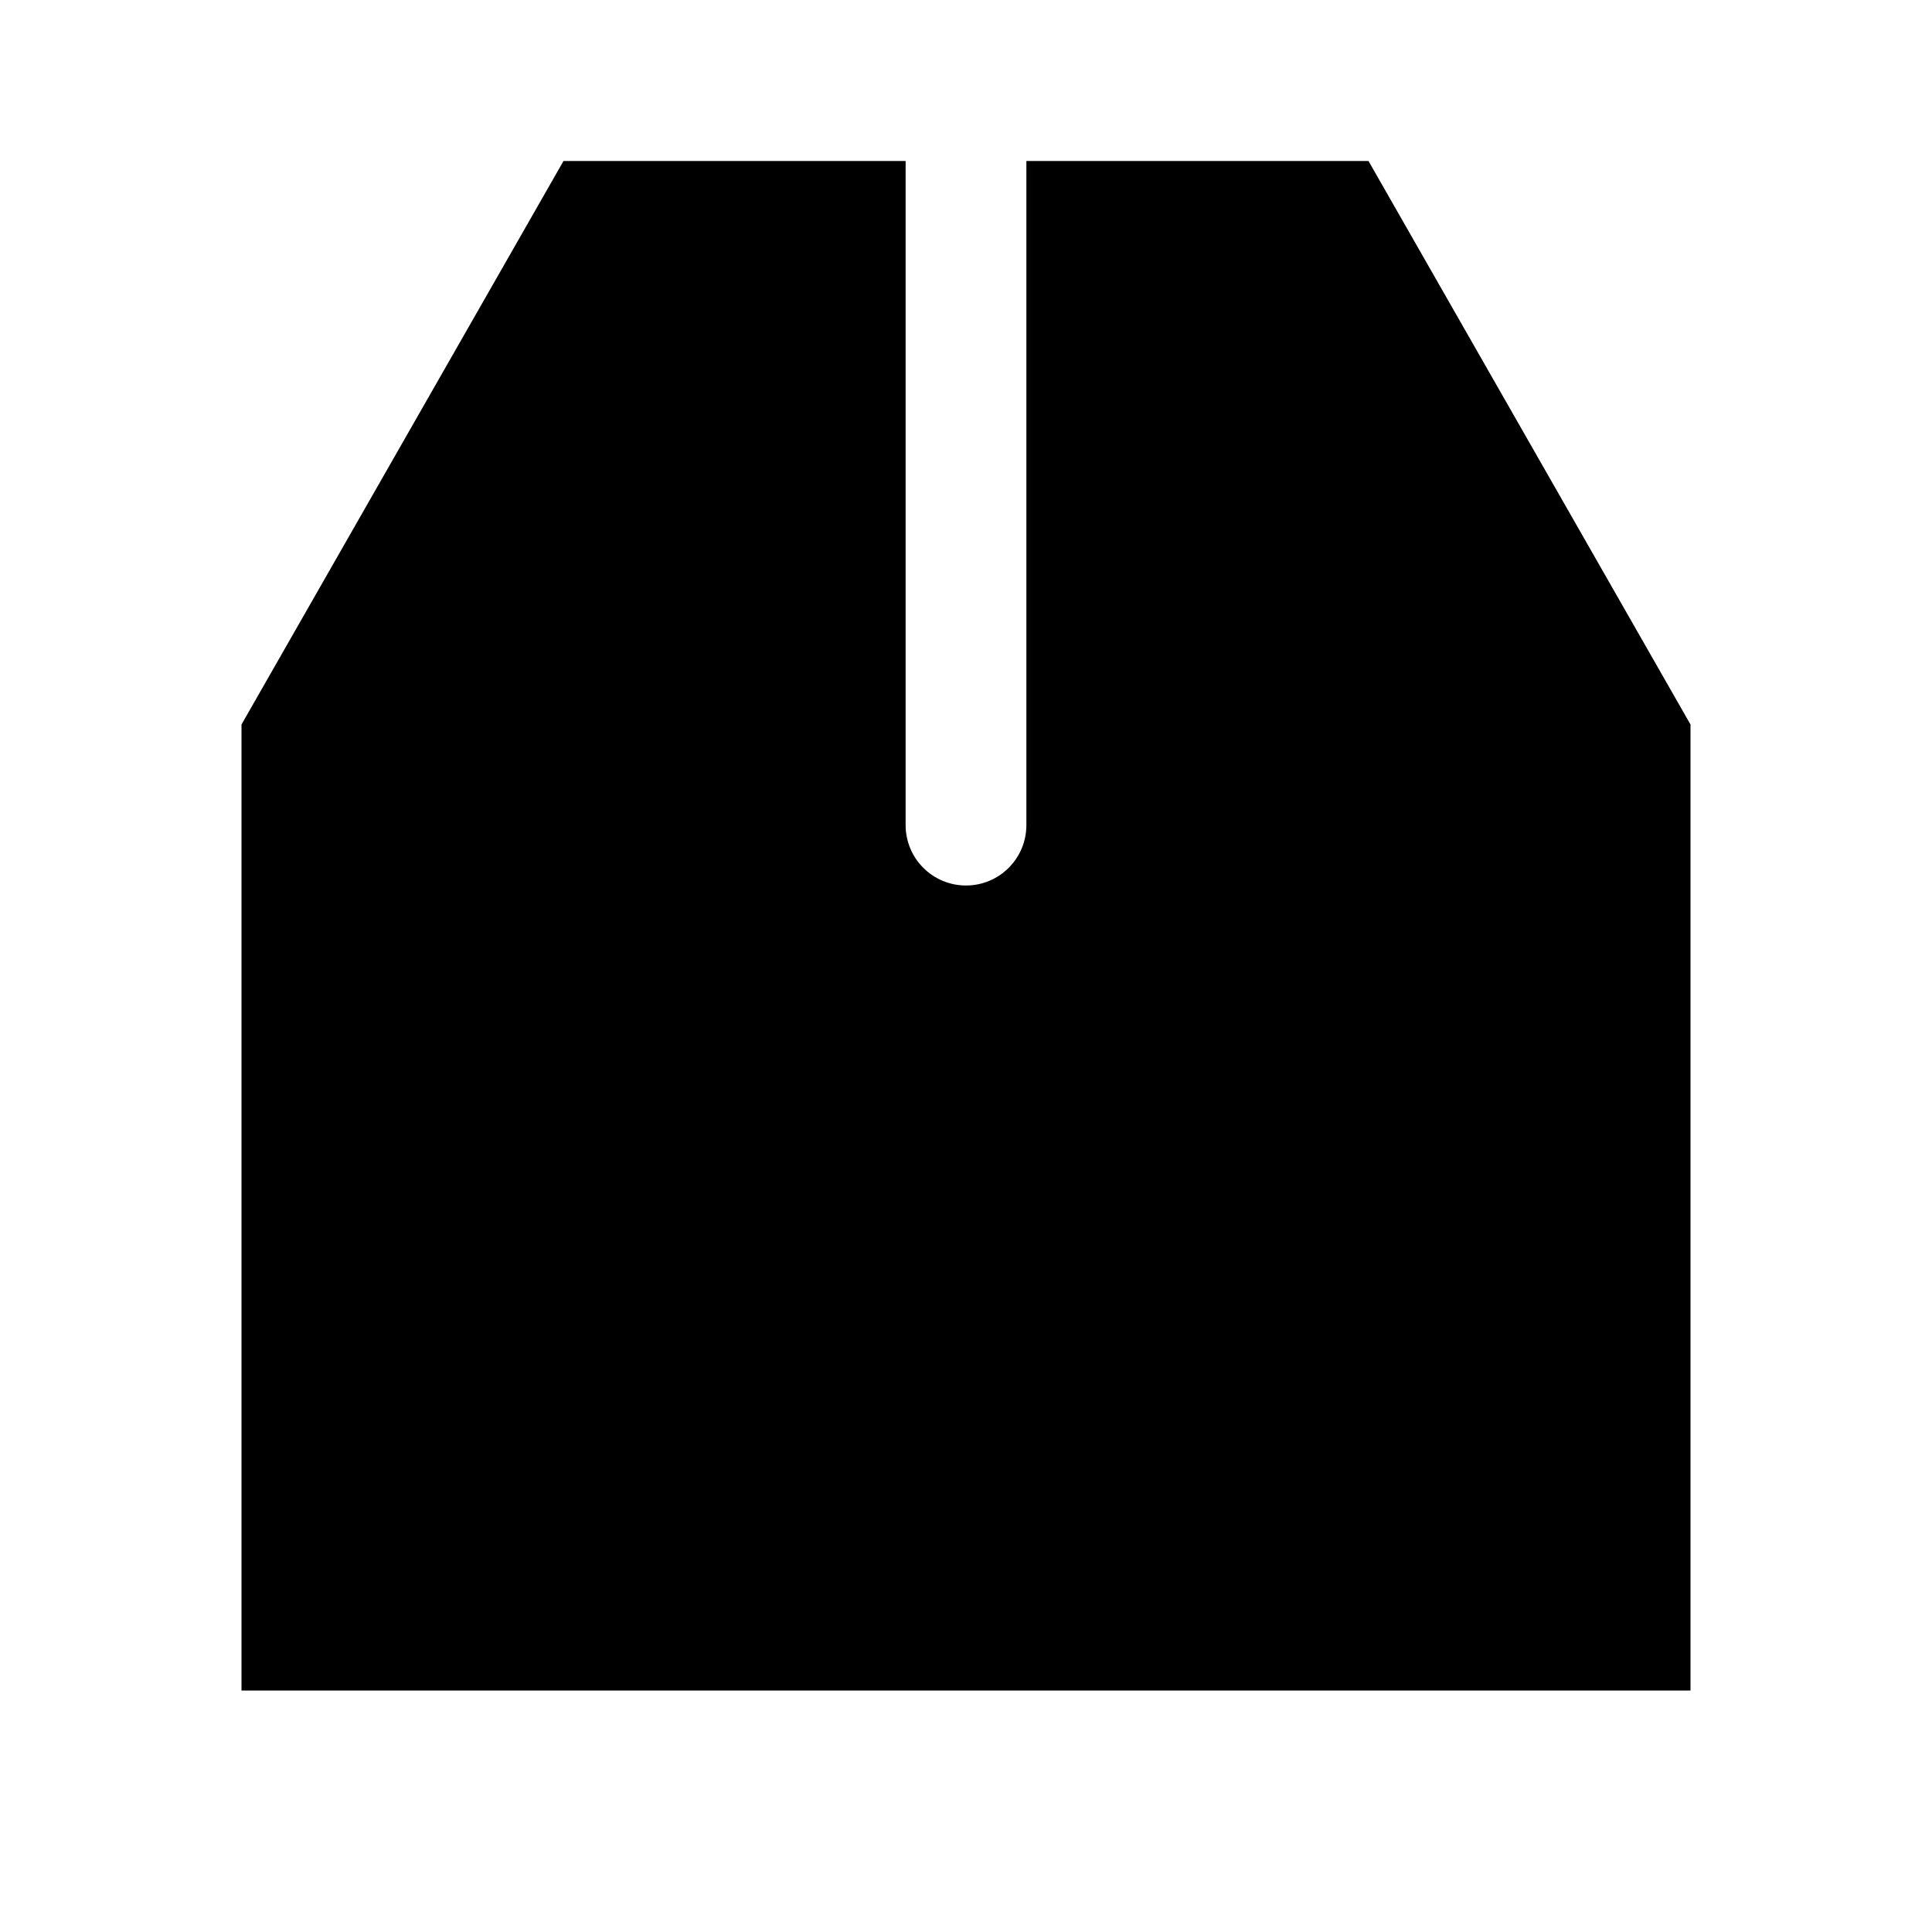 <svg xmlns="http://www.w3.org/2000/svg" viewBox="0 0 672 672"><!--! Font Awesome Pro 7.1.0 by @fontawesome - https://fontawesome.com License - https://fontawesome.com/license (Commercial License) Copyright 2025 Fonticons, Inc. --><path fill="currentColor" d="M315 56L315 287C315 298.6 324.4 308 336 308C347.6 308 357 298.6 357 287L357 56L476 56L588 252L588 588L84 588L84 252L196 56L315 56z"/></svg>